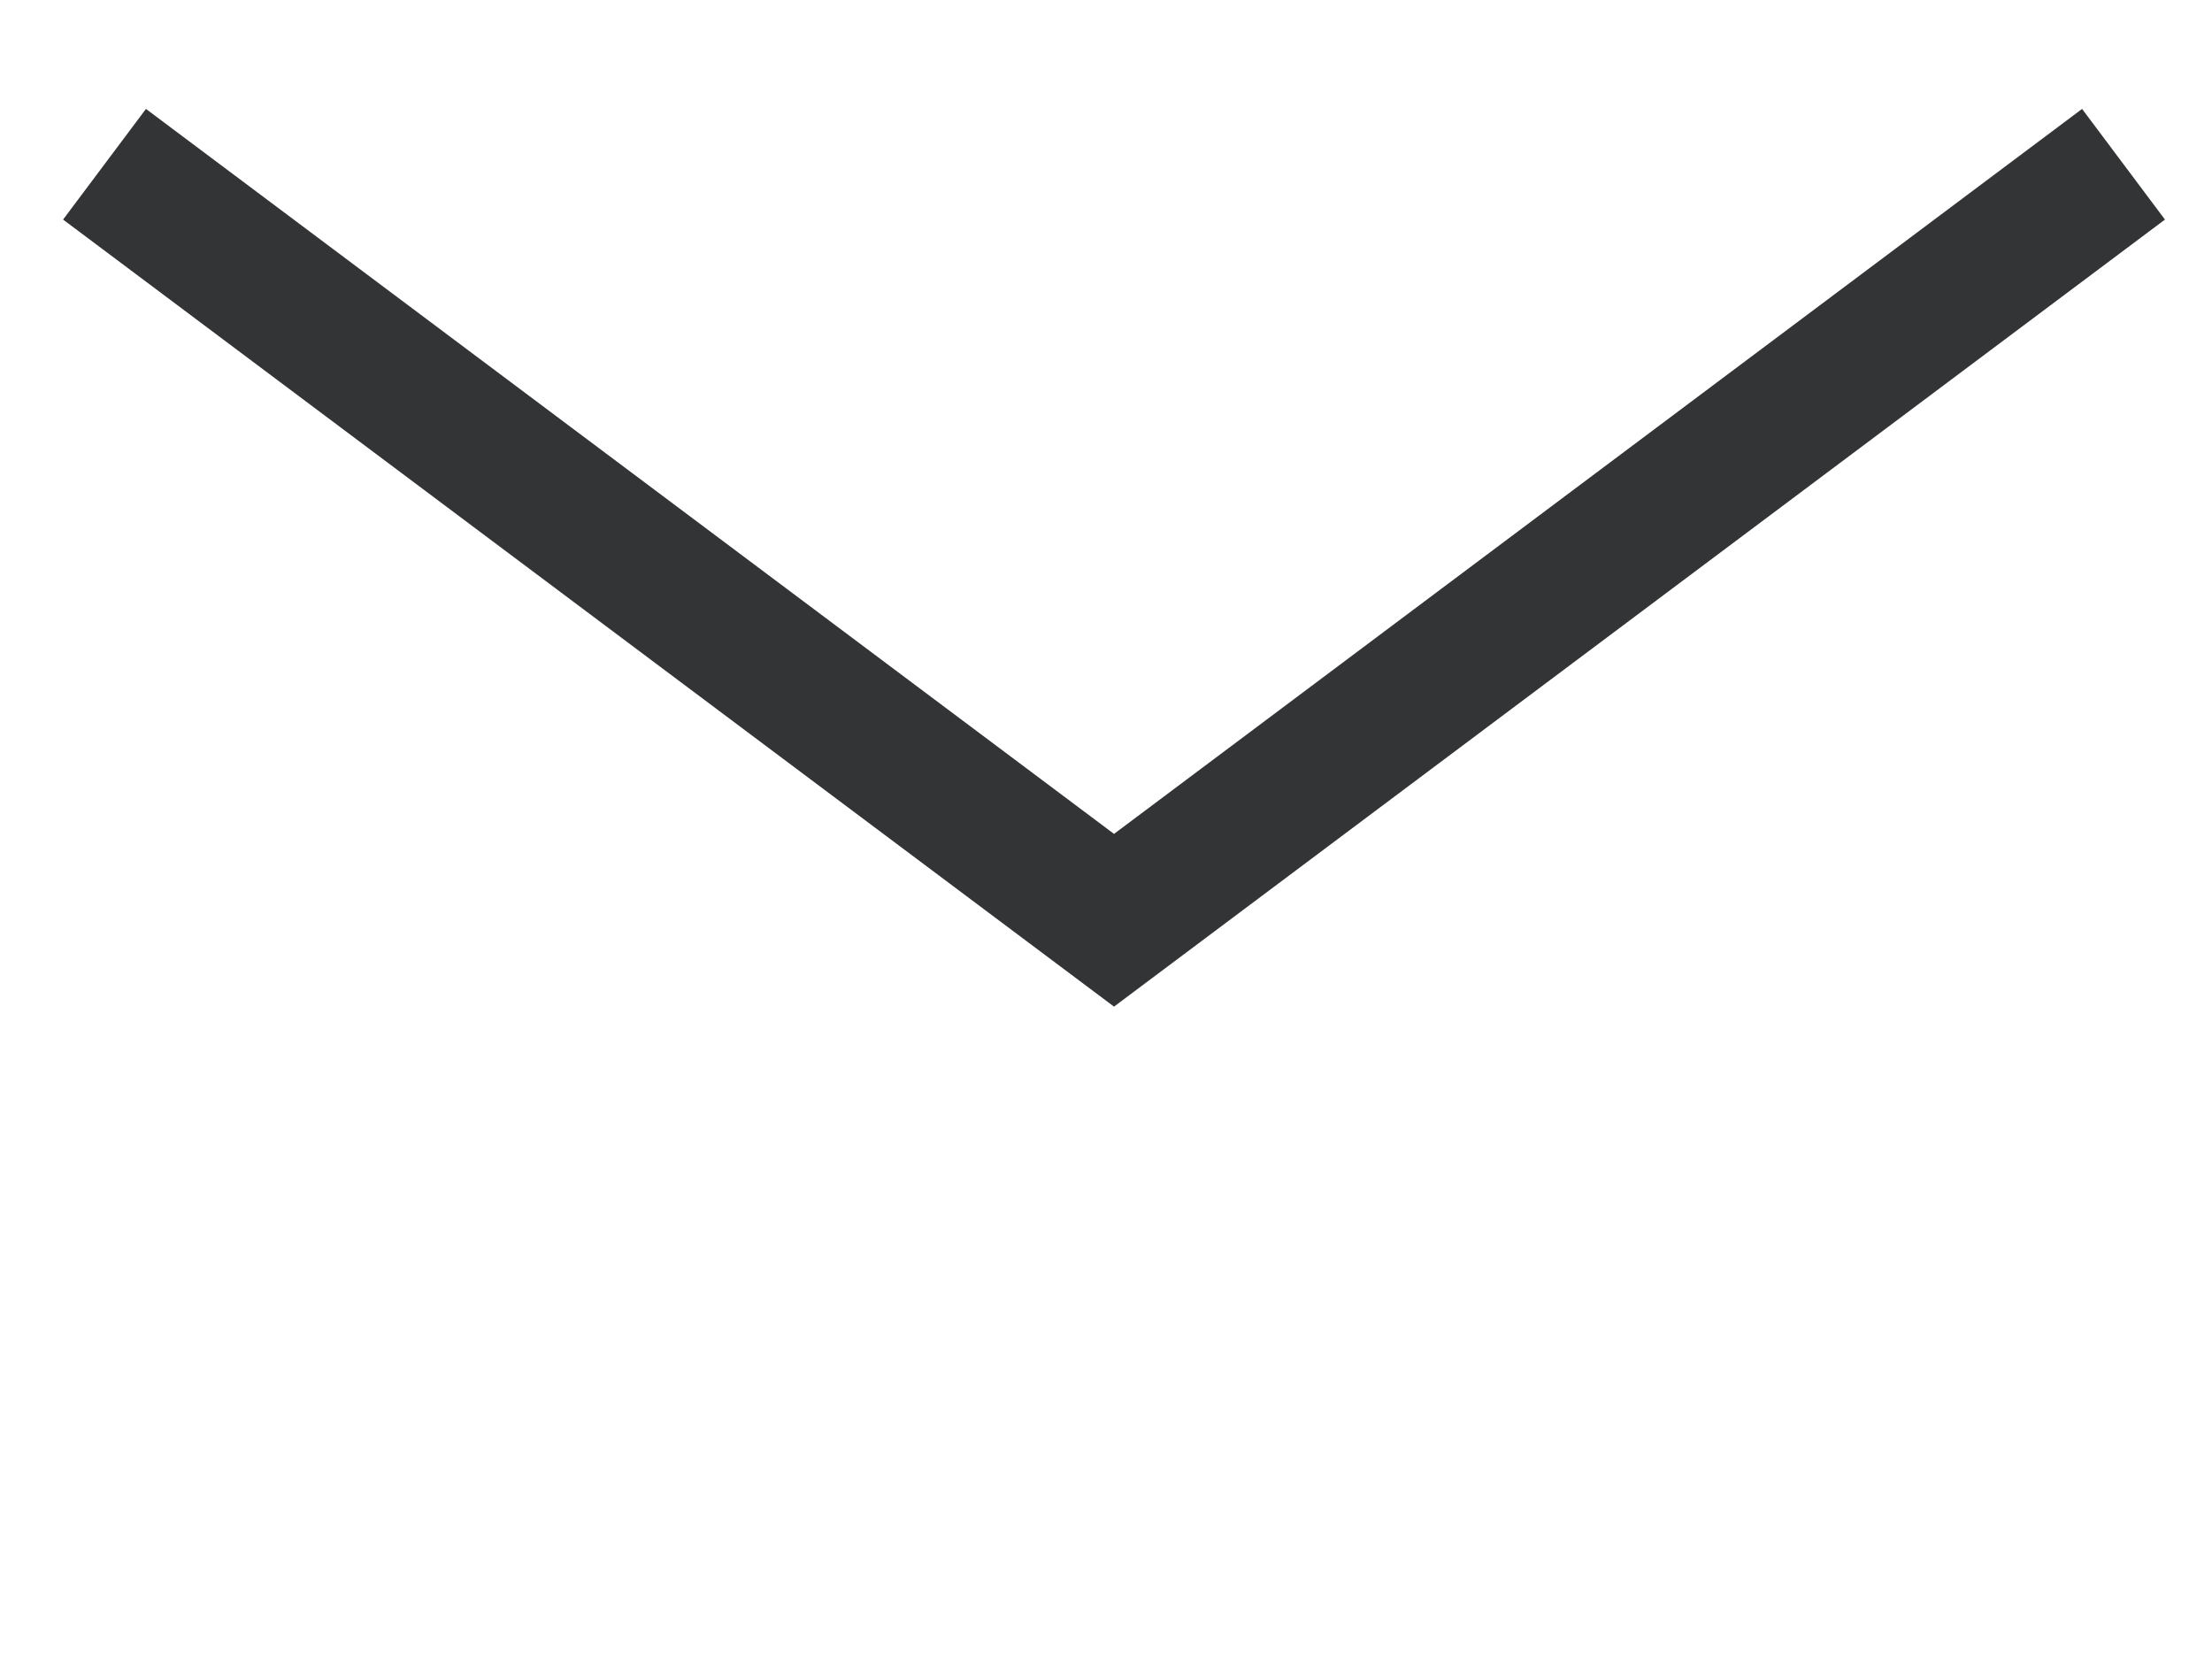 <?xml version="1.0" encoding="UTF-8"?>
<svg width="32px" height="24px" viewBox="0 0 32 24" version="1.1" xmlns="http://www.w3.org/2000/svg" xmlns:xlink="http://www.w3.org/1999/xlink">
    <title>arrow_down_white</title>
    <g id="Page-1" stroke="none" stroke-width="1" fill="none" fill-rule="evenodd">
        <g id="0-home-v1-HOVER" transform="translate(-1850, -95)" stroke="#333436" stroke-width="2">
            <g id="contattaci" transform="translate(1710, 75)">
                <g id="arrow_down_white" transform="translate(141.512, 21.874)">
                    <!-- <polygon id="Stroke-3" points="0.0004 20.446 29.2084 20.446 29.2084 0 0.0004 0"></polygon> -->
                    <polyline id="Stroke-5" points="0 0.502 14.604 11.439 29.208 0.502"></polyline>
                </g>
            </g>
        </g>
    </g>
</svg>